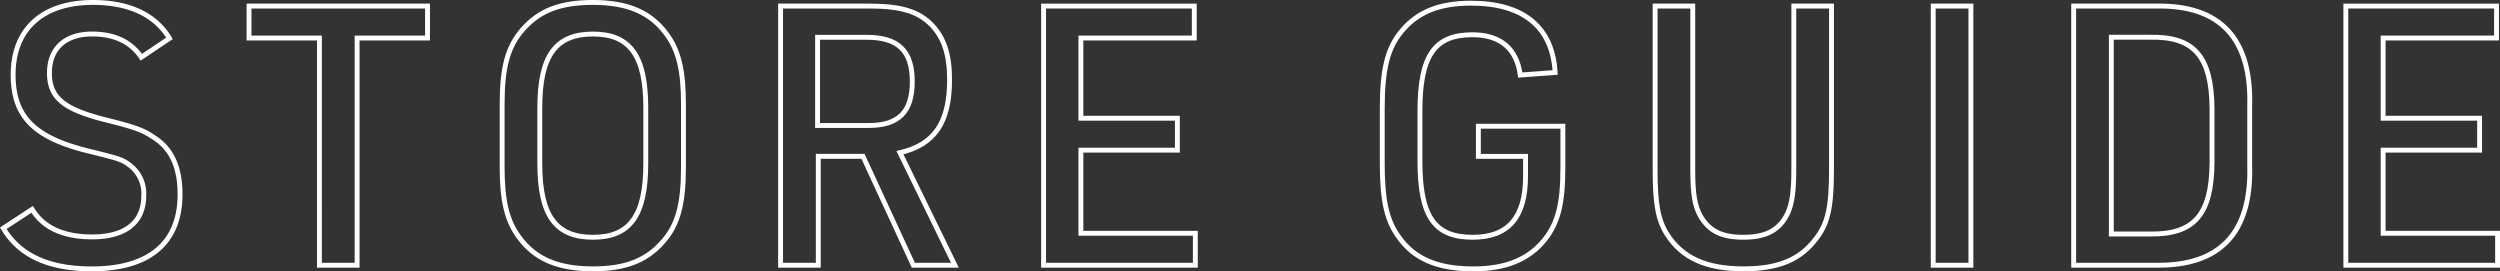 <svg xmlns="http://www.w3.org/2000/svg" viewBox="0 0 358.188 38.869"><rect x="0" y="0" width="358.188" height="38.869" fill="#333333" stroke="none"/><defs><style>.cls-1{fill:none;stroke:#fff;stroke-miterlimit:10;stroke-width:.7px}</style></defs><g id="レイヤー_2" data-name="レイヤー 2"><g id="レイヤー_1-2" data-name="レイヤー 1"><path class="cls-1" d="M4.609 29.991c1.564 2.6 4.439 3.952 8.575 3.952 4.793 0 7.416-2.08 7.416-5.928a5.091 5.091 0 00-1.968-4.315c-1.21-.884-1.21-.884-6.457-2.184C4.76 19.591 1.884 16.575 1.884 10.7 1.884 4.146 6.122.35 13.336.35c5.145 0 8.929 1.768 10.946 5.148L20.247 8.2c-1.513-2.236-3.885-3.328-7.063-3.328-3.833 0-6.1 2.08-6.1 5.564S9 15.587 14.849 17.1c4.843 1.2 5.7 1.56 7.516 2.808 2.321 1.612 3.431 4.212 3.431 7.956 0 6.916-4.389 10.66-12.662 10.66C6.98 38.519 2.793 36.6.472 32.7z"/><path class="cls-1" d="M45.767 5.446H35.678V.87h25.576v4.576H51.165V38h-5.4z"/><path class="cls-1" d="M71.944 14.911c0-5.3.807-8.269 2.976-10.713C77.291 1.494 80.318.35 84.959.35c4.944 0 8.222 1.4 10.492 4.472 1.766 2.34 2.472 5.2 2.472 10.089v9.048c0 5.3-.807 8.32-2.976 10.712-2.371 2.7-5.4 3.848-9.988 3.848-4.994 0-8.273-1.4-10.543-4.472-1.766-2.34-2.472-5.2-2.472-10.088zm20.582.52c0-7.437-2.27-10.557-7.567-10.557-5.348 0-7.618 3.12-7.618 10.557v8.008c0 7.436 2.27 10.556 7.618 10.556 5.3 0 7.567-3.12 7.567-10.556z"/><path class="cls-1" d="M117.239 38h-5.4V.87h12.813c4.439 0 6.962.78 8.828 2.7 1.766 1.82 2.573 4.264 2.573 7.852 0 6.137-2.169 9.309-7.113 10.453L136.812 38h-5.953l-7.214-15.6h-6.406zm7.213-20.02c4.339 0 6.256-1.976 6.256-6.293 0-4.42-2.018-6.344-6.558-6.344h-7.012v12.636z"/><path class="cls-1" d="M149.519.87h21.591v4.576h-16.244v11.493h13.823v4.576h-13.823v11.908h16.395V38h-21.742z"/><path class="cls-1" d="M211.814 18.083h12.107v5.98c0 5.148-.706 7.9-2.623 10.3-2.27 2.808-5.55 4.16-10.19 4.16-5.2 0-8.526-1.456-10.746-4.628-1.714-2.392-2.32-5.252-2.32-10.556v-7.752c0-5.721.757-8.737 2.825-11.181 2.27-2.7 5.347-3.952 9.887-3.952 7.517 0 11.7 3.432 12.057 9.932l-4.994.364c-.5-3.8-2.875-5.772-6.861-5.772-5.448 0-7.516 3.016-7.516 10.973v7.072c0 8.008 2.068 10.972 7.567 10.972 5.095 0 7.566-2.86 7.566-8.736V22.4h-6.759z"/><path class="cls-1" d="M242.531.87v23.4c0 3.588.3 5.252 1.11 6.708 1.261 2.132 3.026 3.016 6.154 3.016 3.279 0 5.2-1.04 6.357-3.484.605-1.352.857-3.12.857-6.24V.87h5.4v23.4c0 5.356-.5 7.748-2.219 9.932-2.27 3.016-5.4 4.316-10.392 4.316-5.348 0-8.777-1.56-10.946-4.94-1.312-2.08-1.716-4.368-1.716-9.308V.87z"/><path class="cls-1" d="M276.981.87h5.4V38h-5.4z"/><path class="cls-1" d="M297.106.87h11.854c9.131-.156 13.621 4.628 13.368 14.249v8.632c.253 9.62-4.237 14.352-13.368 14.248h-11.854zM308 33.527c6.357.1 8.879-2.756 8.929-10.244v-7.7c-.05-7.489-2.572-10.4-8.929-10.245h-5.5v28.189z"/><path class="cls-1" d="M336.1.87h21.591v4.576h-16.248v11.493h13.822v4.576h-13.822v11.908h16.4V38H336.1z"/></g></g></svg>